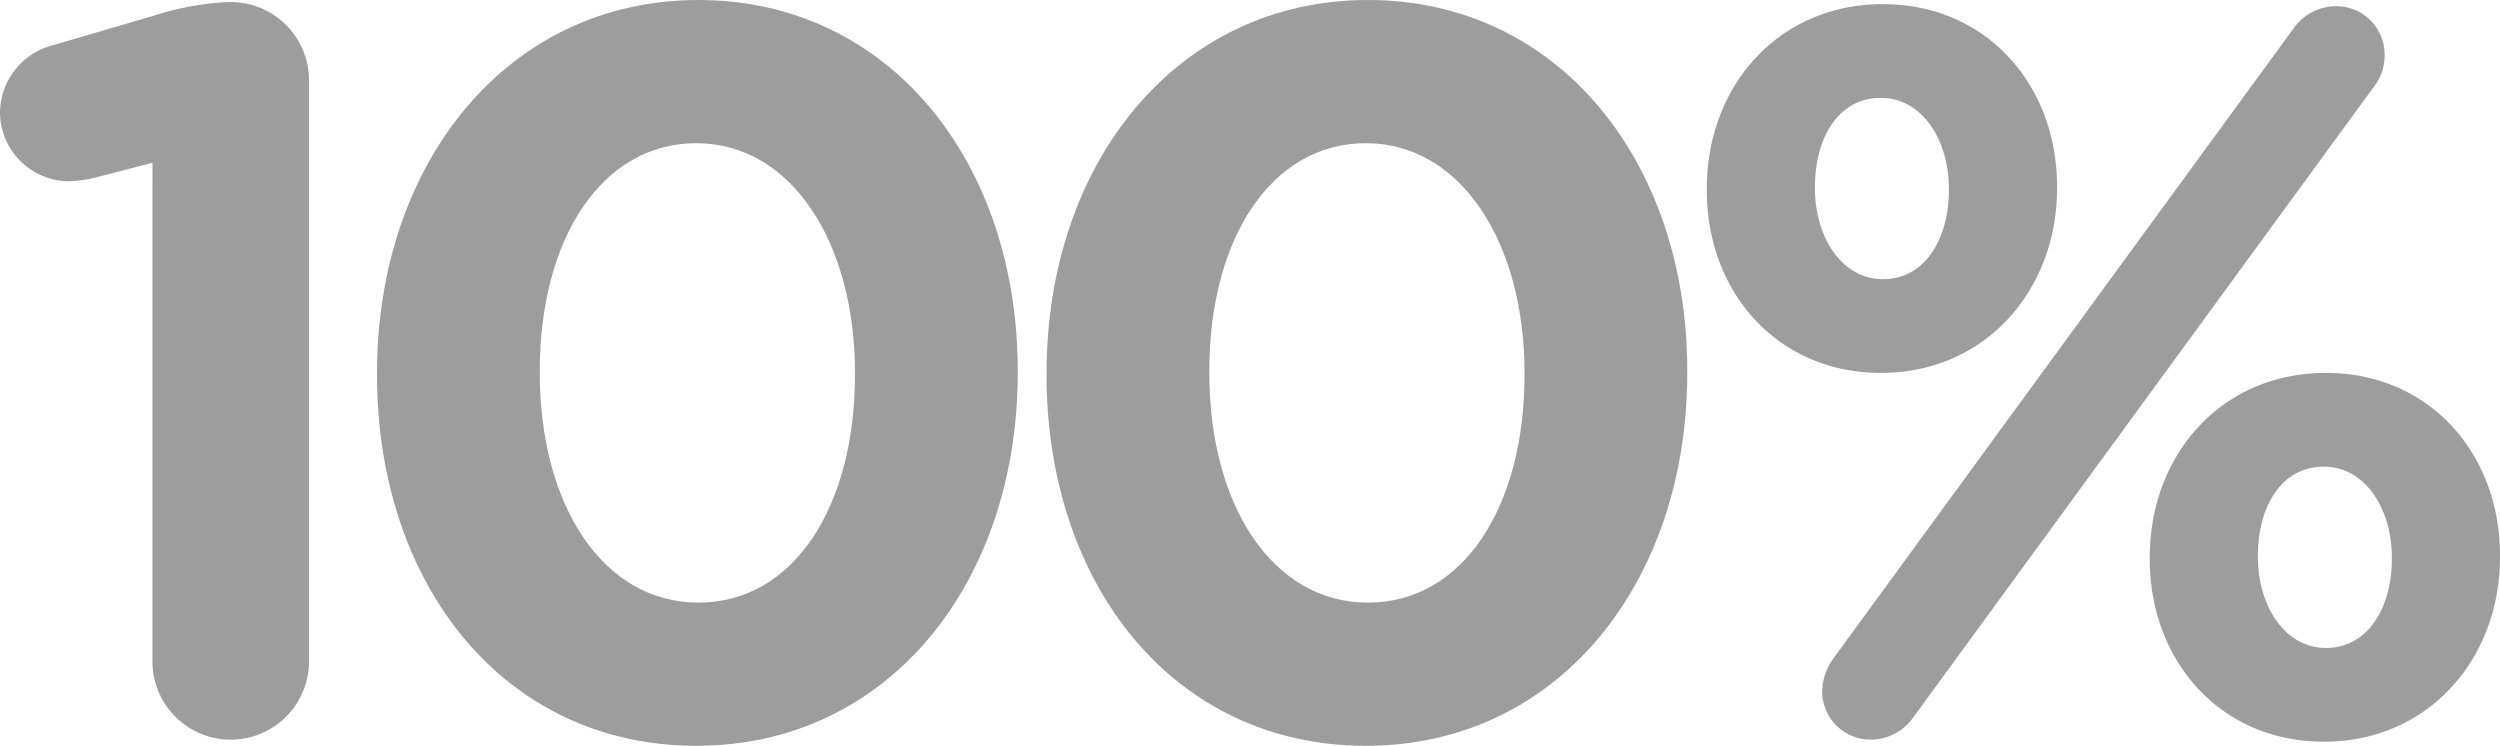 <svg id="Layer_1" data-name="Layer 1" xmlns="http://www.w3.org/2000/svg" viewBox="0 0 184.454 55.027"><defs><style>.cls-1{isolation:isolate;}.cls-2{fill:#9d9d9d;}</style></defs><g class="cls-1"><g class="cls-1"><path class="cls-2" d="M13.529,18.894,9.424,19.958a9.602,9.602,0,0,1-2.052.304A5.127,5.127,0,0,1,2.28,15.245,5.18,5.18,0,0,1,6.156,10.23l7.524-2.204a20.912,20.912,0,0,1,5.472-.988h.152a5.774,5.774,0,0,1,5.776,5.776V55.68a5.776,5.776,0,1,1-11.553,0Z" transform="translate(-2.28 -6.885)"/><path class="cls-2" d="M30.096,34.551v-.152c0-15.429,9.577-27.514,23.713-27.514,14.061,0,23.561,11.933,23.561,27.361v.152c0,15.429-9.501,27.514-23.713,27.514S30.096,49.98,30.096,34.551Zm35.266,0v-.152c0-9.652-4.712-16.949-11.705-16.949S42.105,24.518,42.105,34.246v.152c0,9.729,4.636,16.949,11.705,16.949S65.362,44.203,65.362,34.551Z" transform="translate(-2.28 -6.885)"/><path class="cls-2" d="M79.496,34.551v-.152c0-15.429,9.577-27.514,23.713-27.514,14.06,0,23.561,11.933,23.561,27.361v.152c0,15.429-9.501,27.514-23.714,27.514S79.496,49.98,79.496,34.551Zm35.266,0v-.152c0-9.652-4.713-16.949-11.705-16.949S91.504,24.518,91.504,34.246v.152c0,9.729,4.636,16.949,11.705,16.949S114.762,44.203,114.762,34.551Z" transform="translate(-2.28 -6.885)"/><path class="cls-2" d="M128.211,20.946v-.152c0-7.524,5.244-13.604,12.997-13.604,7.677,0,12.845,6.004,12.845,13.452v.152c0,7.448-5.244,13.604-12.997,13.604C133.379,34.398,128.211,28.395,128.211,20.946Zm17.861,0v-.152c0-3.572-1.977-6.688-5.017-6.688-3.192,0-4.864,3.04-4.864,6.536v.152c0,3.572,1.977,6.689,5.017,6.689C144.4,27.482,146.072,24.366,146.072,20.946ZM137.56,55.452,171.533,8.938a3.853,3.853,0,0,1,3.116-1.597,3.568,3.568,0,0,1,3.572,3.572,3.772,3.772,0,0,1-.836,2.433L143.412,59.86a3.854,3.854,0,0,1-3.116,1.596,3.568,3.568,0,0,1-3.572-3.572A4.248,4.248,0,0,1,137.56,55.452Zm23.333-7.297v-.152c0-7.524,5.244-13.604,12.997-13.604,7.677,0,12.845,6.005,12.845,13.453v.151c0,7.449-5.244,13.605-12.996,13.605C166.06,61.608,160.893,55.603,160.893,48.155Zm17.861,0v-.152c0-3.572-1.977-6.688-5.016-6.688-3.193,0-4.865,3.04-4.865,6.536v.151c0,3.572,1.977,6.689,5.017,6.689C177.082,54.691,178.754,51.575,178.754,48.155Z" transform="translate(-2.28 -6.885)"/></g></g></svg>